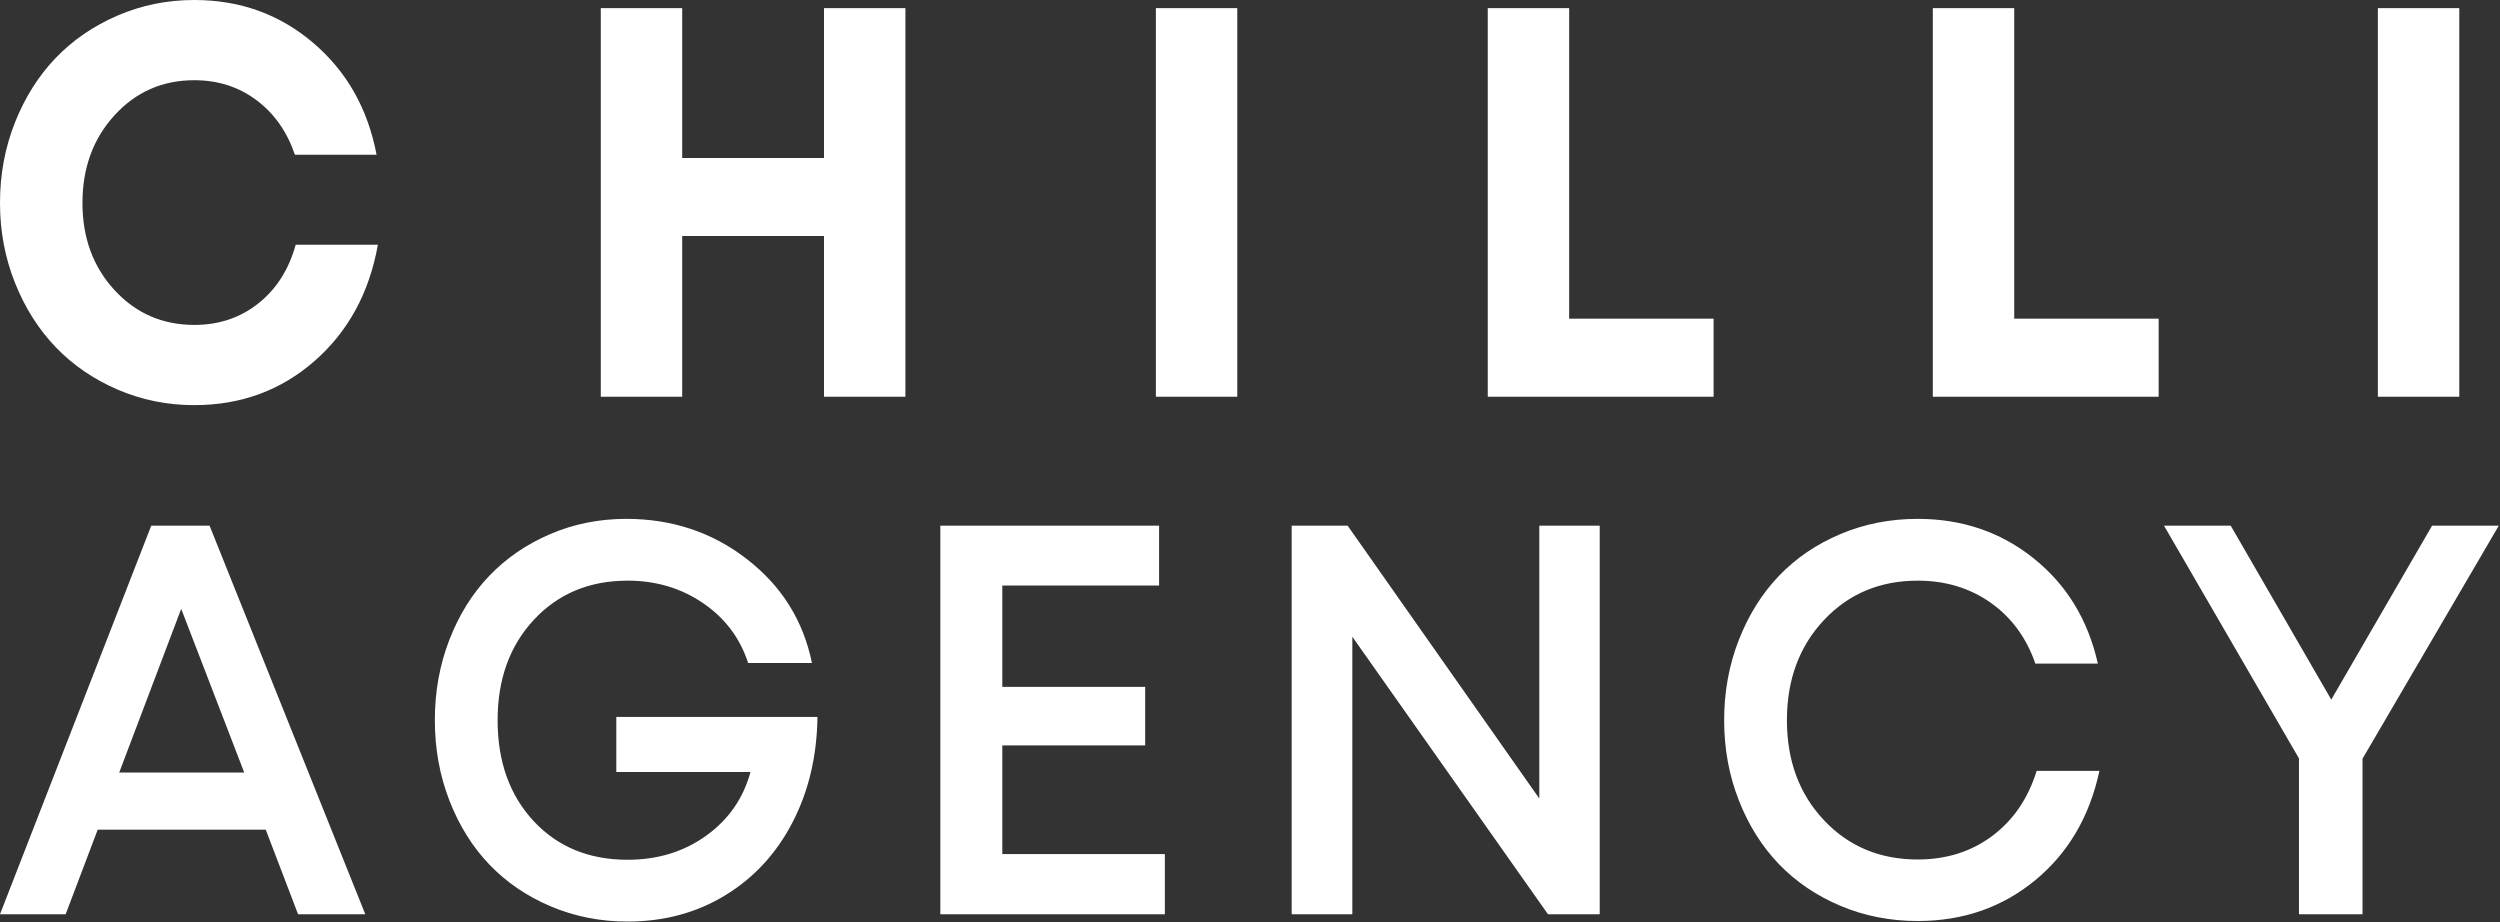 <?xml version="1.0" encoding="UTF-8"?>
<svg width="954px" height="352px" viewBox="0 0 954 352" version="1.1" xmlns="http://www.w3.org/2000/svg" xmlns:xlink="http://www.w3.org/1999/xlink">
    <rect x="0" y="0" width="954" height="352" fill="#333333" stroke="none"/>
    <!-- Generator: Sketch 51.3 (57544) - http://www.bohemiancoding.com/sketch -->
    <title>Chilli Agency - Main Logo</title>
    <desc>Created with Sketch.</desc>
    <defs></defs>
    <g id="Page-1" stroke="none" stroke-width="1" fill="none" fill-rule="evenodd">
        <g id="Chilli-Agency---Main-Logo" fill="#FFFFFF" fill-rule="nonzero">
            <g id="Group-14" transform="translate(-0, 0)">
                <g id="Group-13">
                    <g id="Group-12">
                        <g id="Group-11">
                            <g id="Group-10">
                                <g id="Group-9">
                                    <g id="Group-8">
                                        <g id="Group-7">
                                            <g id="Group-6">
                                                <g id="Group-5">
                                                    <g id="Group-4">
                                                        <g id="Group-3">
                                                            <g id="Group-2">
                                                                <path d="M74.156,154.595 C63.801,154.595 54.03,152.613 44.844,148.649 C35.658,144.685 27.792,139.291 21.245,132.466 C14.698,125.641 9.52,117.455 5.712,107.907 C1.904,98.359 0,88.207 0,77.453 C0,66.56 1.904,56.323 5.712,46.741 C9.52,37.158 14.698,28.954 21.245,22.129 C27.792,15.304 35.658,9.91 44.844,5.946 C54.03,1.982 63.801,0 74.156,0 C91.593,0 106.708,5.446 119.501,16.339 C132.295,27.231 140.362,41.467 143.702,59.046 L112.537,59.046 C109.53,50.222 104.637,43.276 97.856,38.209 C91.075,33.142 83.175,30.609 74.156,30.609 C61.997,30.609 51.842,35.073 43.692,44 C35.541,52.928 31.466,64.079 31.466,77.453 C31.466,90.758 35.541,101.84 43.692,110.699 C51.842,119.557 61.997,123.987 74.156,123.987 C83.576,123.987 91.726,121.246 98.607,115.766 C105.488,110.285 110.232,102.822 112.837,93.378 L144.203,93.378 C140.93,111.716 132.879,126.503 120.052,137.74 C107.225,148.977 91.927,154.595 74.156,154.595 Z M314.439,3.102 L345.504,3.102 L345.504,151.39 L314.439,151.39 L314.439,90.069 L260.325,90.069 L260.325,151.39 L229.26,151.39 L229.26,3.102 L260.325,3.102 L260.325,60.287 L314.439,60.287 L314.439,3.102 Z M441.083,151.39 L441.083,3.102 L472.148,3.102 L472.148,151.39 L441.083,151.39 Z M598.792,121.608 L653.908,121.608 L653.908,151.39 L567.727,151.39 L567.727,3.102 L598.792,3.102 L598.792,121.608 Z M768.627,121.608 L823.743,121.608 L823.743,151.39 L737.562,151.39 L737.562,3.102 L768.627,3.102 L768.627,121.608 Z M907.396,151.39 L907.396,3.102 L938.462,3.102 L938.462,151.39 L907.396,151.39 Z" id="CHILLI"></path>
                                                                <path d="M113.739,348.873 L101.413,316.609 L37.278,316.609 L25.053,348.873 L0,348.873 L57.721,200.585 L79.968,200.585 L139.393,348.873 L113.739,348.873 Z M69.145,232.332 L45.496,294.79 L93.196,294.79 L69.145,232.332 Z M235.183,273.591 L311.944,273.591 C311.744,288.551 308.57,301.96 302.424,313.817 C296.278,325.675 287.727,334.947 276.77,341.634 C265.814,348.321 253.388,351.665 239.492,351.665 C229.07,351.665 219.3,349.735 210.18,345.874 C201.061,342.013 193.261,336.705 186.781,329.949 C180.301,323.193 175.207,315.041 171.499,305.493 C167.791,295.945 165.937,285.725 165.937,274.832 C165.937,263.94 167.774,253.737 171.449,244.224 C175.123,234.71 180.184,226.575 186.631,219.819 C193.078,213.063 200.827,207.738 209.88,203.843 C218.932,199.948 228.636,198 238.991,198 C256.494,198 271.86,203.136 285.088,213.408 C298.316,223.68 306.566,236.881 309.84,253.013 L285.489,253.013 C282.415,243.5 276.687,235.882 268.302,230.16 C259.918,224.438 250.315,221.577 239.492,221.577 C224.928,221.577 213.02,226.541 203.767,236.468 C194.514,246.395 189.888,259.183 189.888,274.832 C189.888,290.619 194.464,303.442 203.617,313.3 C212.769,323.159 224.727,328.088 239.492,328.088 C250.983,328.088 260.987,325.02 269.505,318.884 C278.023,312.749 283.651,304.649 286.391,294.583 L235.183,294.583 L235.183,273.591 Z M382.481,325.916 L444.511,325.916 L444.511,348.873 L358.831,348.873 L358.831,200.585 L442.307,200.585 L442.307,223.438 L382.481,223.438 L382.481,262.113 L436.996,262.113 L436.996,284.449 L382.481,284.449 L382.481,325.916 Z M587.4,200.585 L610.449,200.585 L610.449,348.873 L590.707,348.873 L516.05,242.983 L516.05,348.873 L492.902,348.873 L492.902,200.585 L514.246,200.585 L587.4,304.717 L587.4,200.585 Z M731.792,351.458 C721.303,351.458 711.483,349.528 702.33,345.667 C693.178,341.807 685.361,336.516 678.881,329.794 C672.401,323.072 667.29,314.955 663.549,305.441 C659.808,295.928 657.937,285.725 657.937,274.832 C657.937,263.94 659.808,253.72 663.549,244.172 C667.29,234.624 672.401,226.472 678.881,219.716 C685.361,212.96 693.178,207.651 702.33,203.791 C711.483,199.93 721.303,198 731.792,198 C748.761,198 763.526,203.032 776.085,213.098 C788.645,223.163 796.796,236.537 800.537,253.22 L776.687,253.22 C773.279,243.362 767.601,235.623 759.651,230.005 C751.701,224.386 742.415,221.577 731.792,221.577 C717.362,221.577 705.437,226.592 696.017,236.623 C686.597,246.654 681.887,259.39 681.887,274.832 C681.887,290.275 686.597,302.994 696.017,312.99 C705.437,322.986 717.362,327.984 731.792,327.984 C742.749,327.984 752.235,324.985 760.252,318.988 C768.269,312.99 773.914,304.717 777.188,294.17 L801.138,294.17 C797.397,311.611 789.23,325.52 776.637,335.895 C764.043,346.27 749.095,351.458 731.792,351.458 Z M953.547,200.585 L901.538,289.516 L901.538,348.873 L877.287,348.873 L877.287,289.413 L825.778,200.585 L851.232,200.585 L889.612,266.973 L928.093,200.585 L953.547,200.585 Z" id="AGENCY"></path>
                                                            </g>
                                                        </g>
                                                    </g>
                                                </g>
                                            </g>
                                        </g>
                                    </g>
                                </g>
                            </g>
                        </g>
                    </g>
                </g>
            </g>
        </g>
    </g>
</svg>